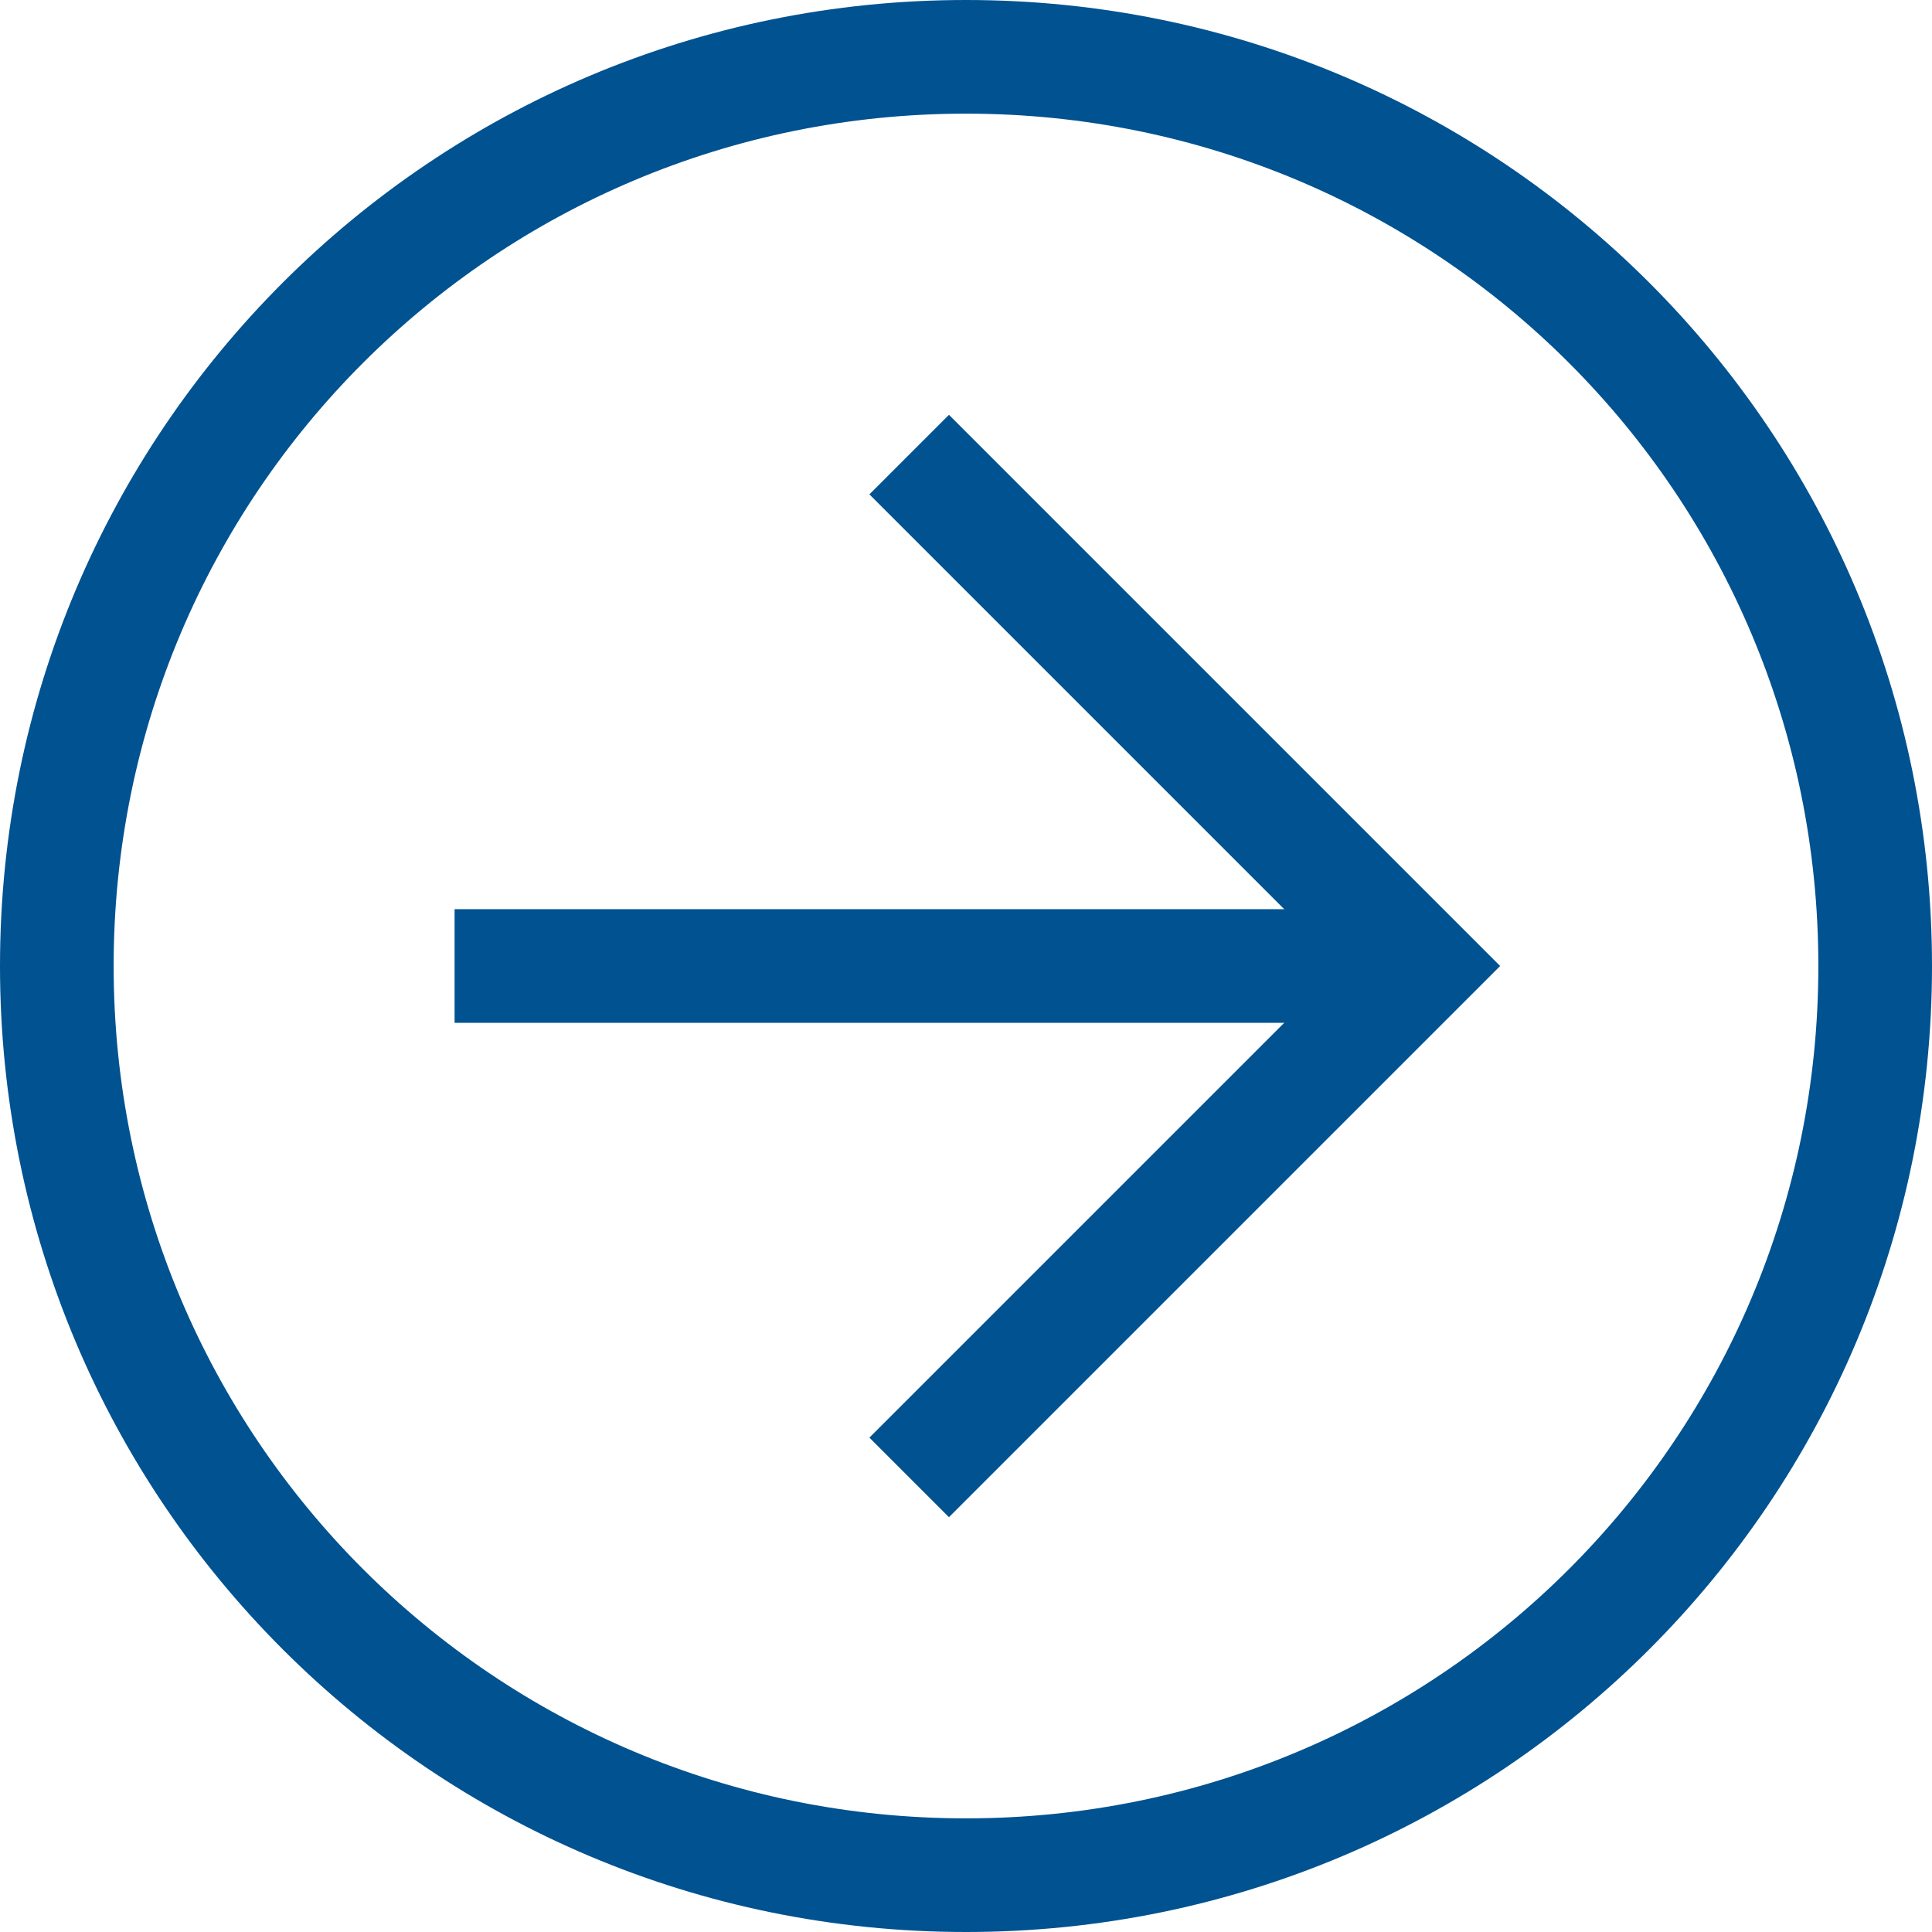 <svg width="34" height="34" viewBox="0 0 34 34" fill="none" xmlns="http://www.w3.org/2000/svg">
<g id="Vector">
<path d="M0 17C4.10887e-07 7.6 7.6 -4.10887e-07 17 0C26.4 4.10887e-07 34 7.6 34 17C34 26.4 26.4 34 17 34C7.6 34 -4.10887e-07 26.4 0 17ZM32 17C32 8.7 25.3 2 17 2C8.7 2 2 8.7 2 17C2 25.3 8.7 32 17 32C25.3 32 32 25.3 32 17Z" fill="#005291"/>
<path d="M15.3 25.3L23.6 17L15.3 8.7L16.7 7.3L26.4 17L16.7 26.7L15.3 25.3Z" fill="#005291"/>
<path d="M25 16V18H8V16H25Z" fill="#005291"/>
</g>
</svg>
